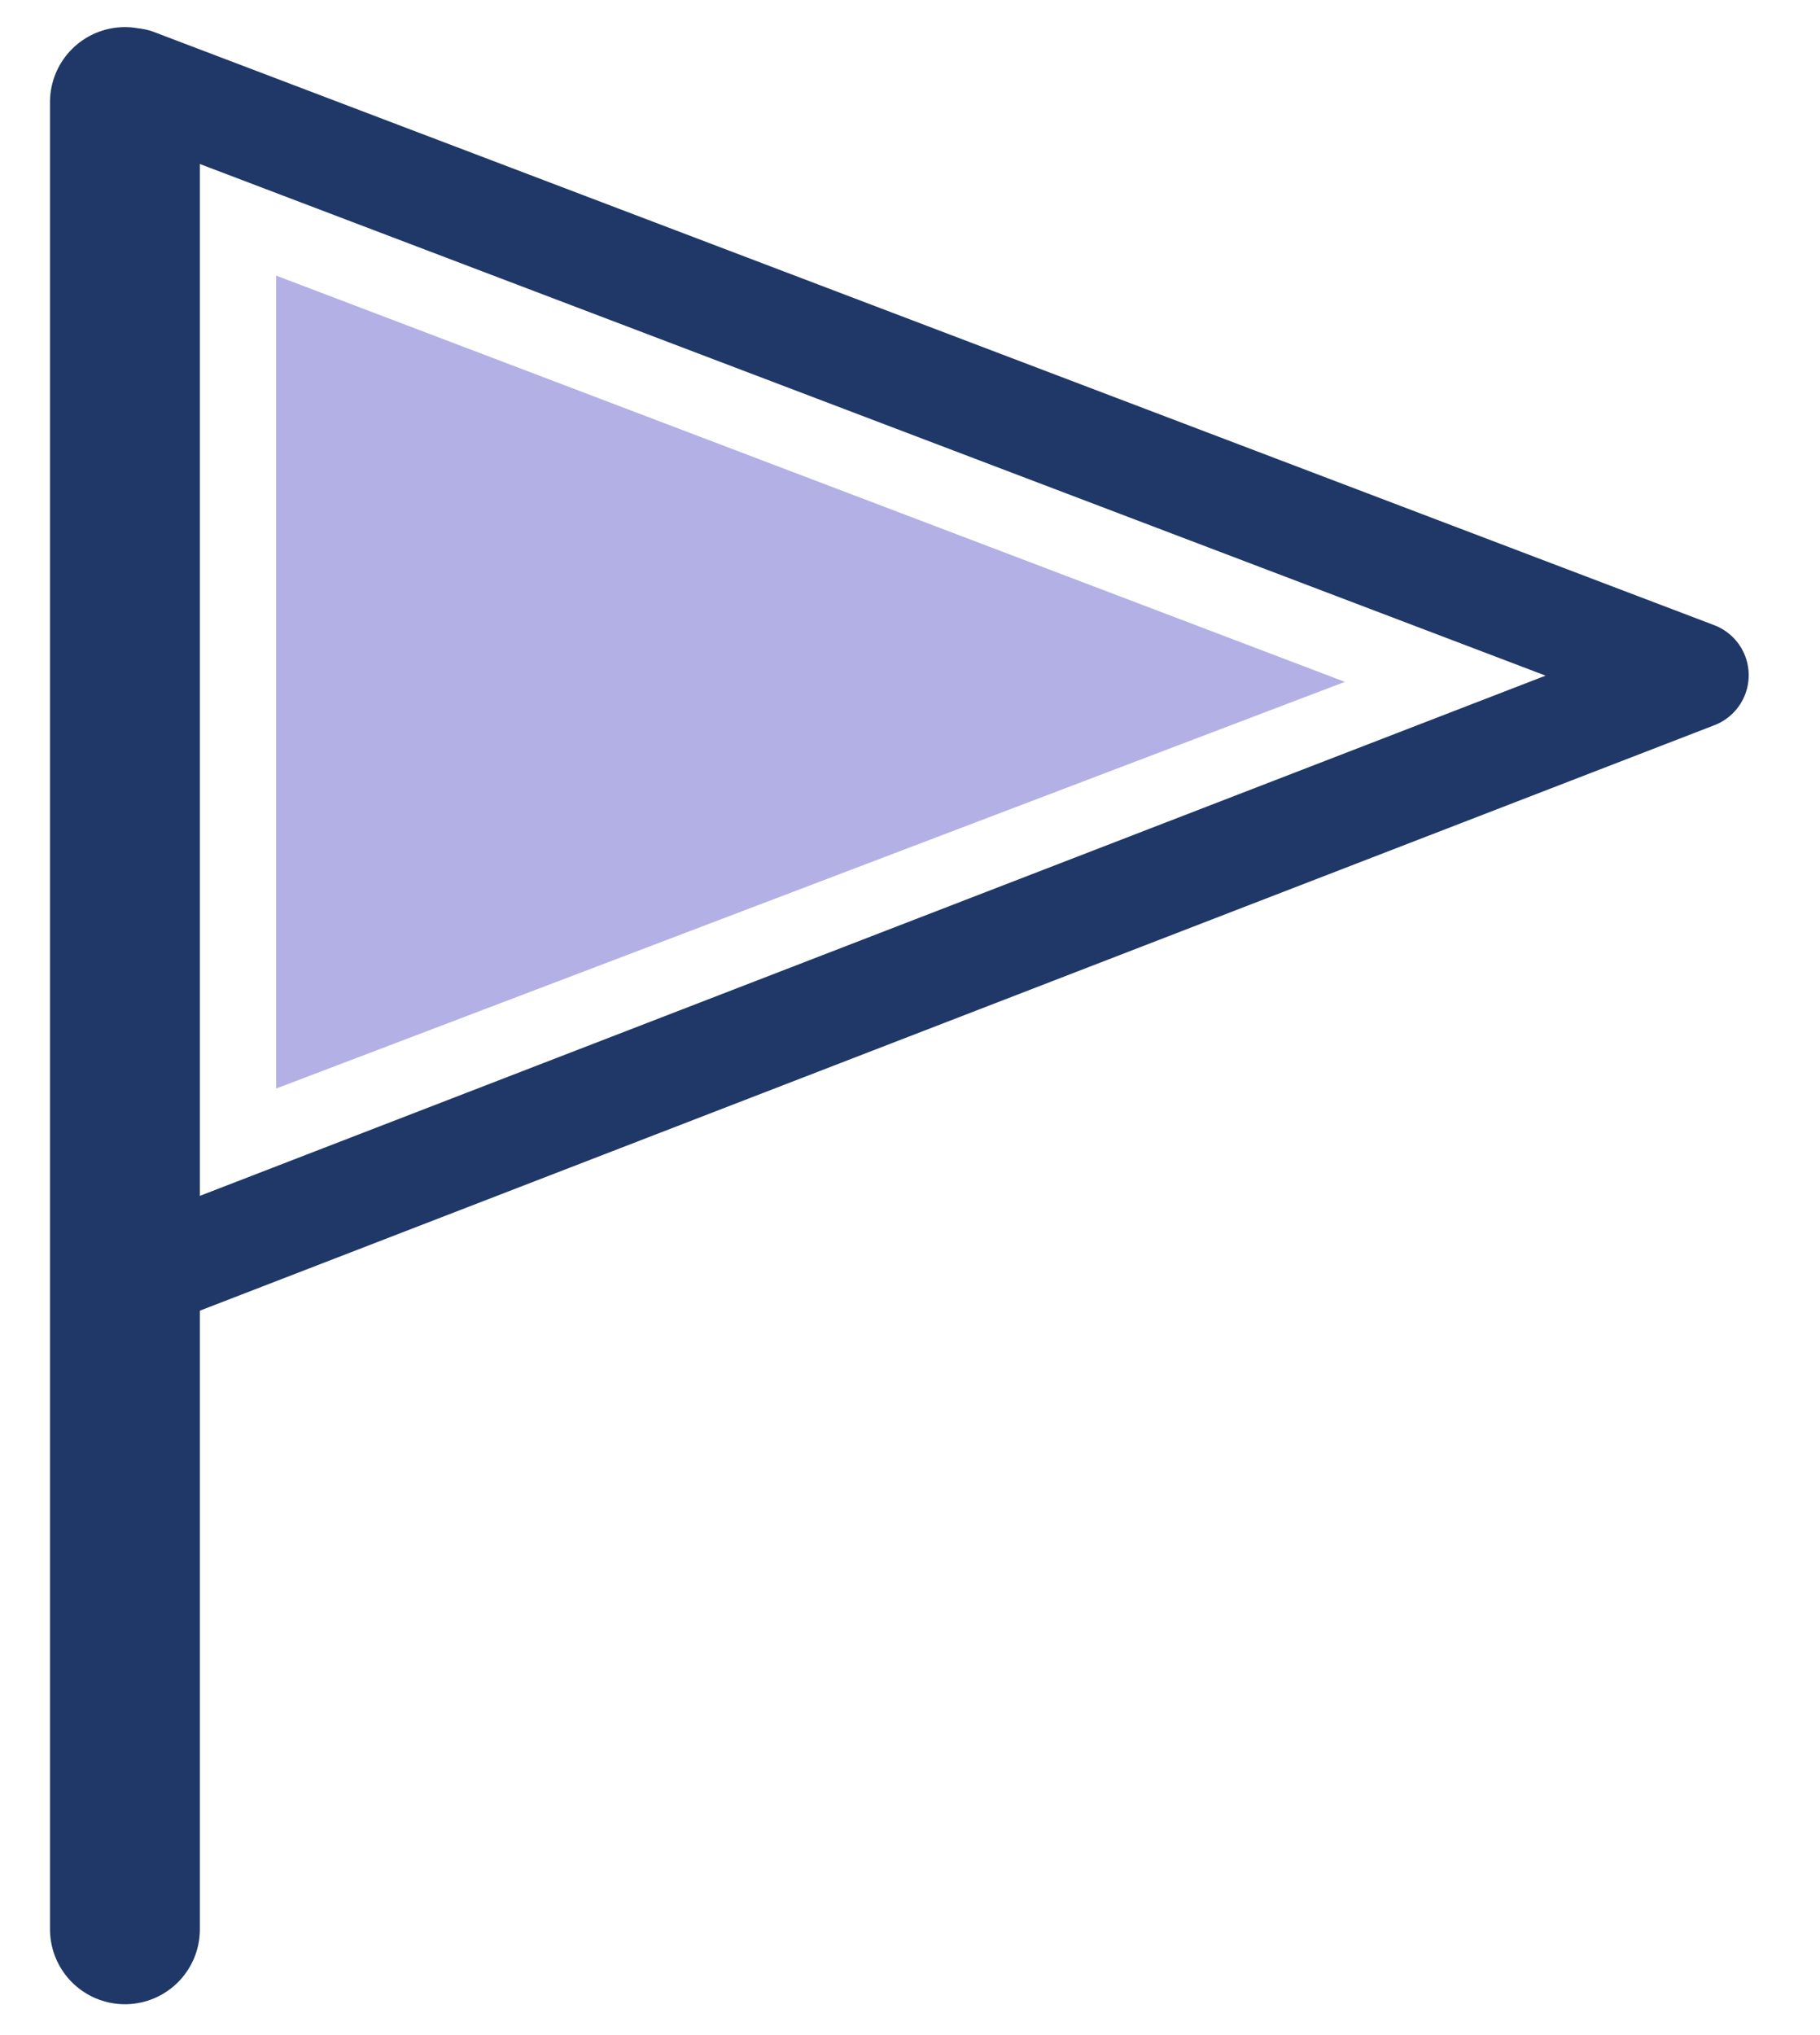 <?xml version="1.0" encoding="utf-8"?>
<!-- Generator: Adobe Illustrator 16.0.0, SVG Export Plug-In . SVG Version: 6.00 Build 0)  -->
<!DOCTYPE svg PUBLIC "-//W3C//DTD SVG 1.1//EN" "http://www.w3.org/Graphics/SVG/1.1/DTD/svg11.dtd">
<svg version="1.1" id="Layer_1" xmlns="http://www.w3.org/2000/svg" xmlns:xlink="http://www.w3.org/1999/xlink" x="0px" y="0px"
	 width="17px" height="19px" viewBox="0.5 2.5 17 19" enable-background="new 0.5 2.5 17 19" xml:space="preserve">
<g>
	<g>
		<polyline fill="#B3B0E6" points="3.079,5.073 3.079,12.663 13.062,8.866 3.079,5.073 		"/>
		<polygon display="none" fill="#98CBFF" points="13.492,12.294 2.556,8.14 2.556,10.692 10.33,13.493 		"/>
	</g>
	<g>
		<polyline fill="none" stroke="#1F3867" stroke-linecap="round" stroke-linejoin="round" stroke-miterlimit="10" points="
			1.758,3.365 1.758,14.436 16.334,8.804 1.758,3.265 		"/>
	</g>
	
		<line fill="none" stroke="#1F3867" stroke-width="1.4" stroke-linecap="round" stroke-linejoin="round" stroke-miterlimit="10" x1="1.667" y1="3.453" x2="1.667" y2="20.512"/>
</g>
</svg>
